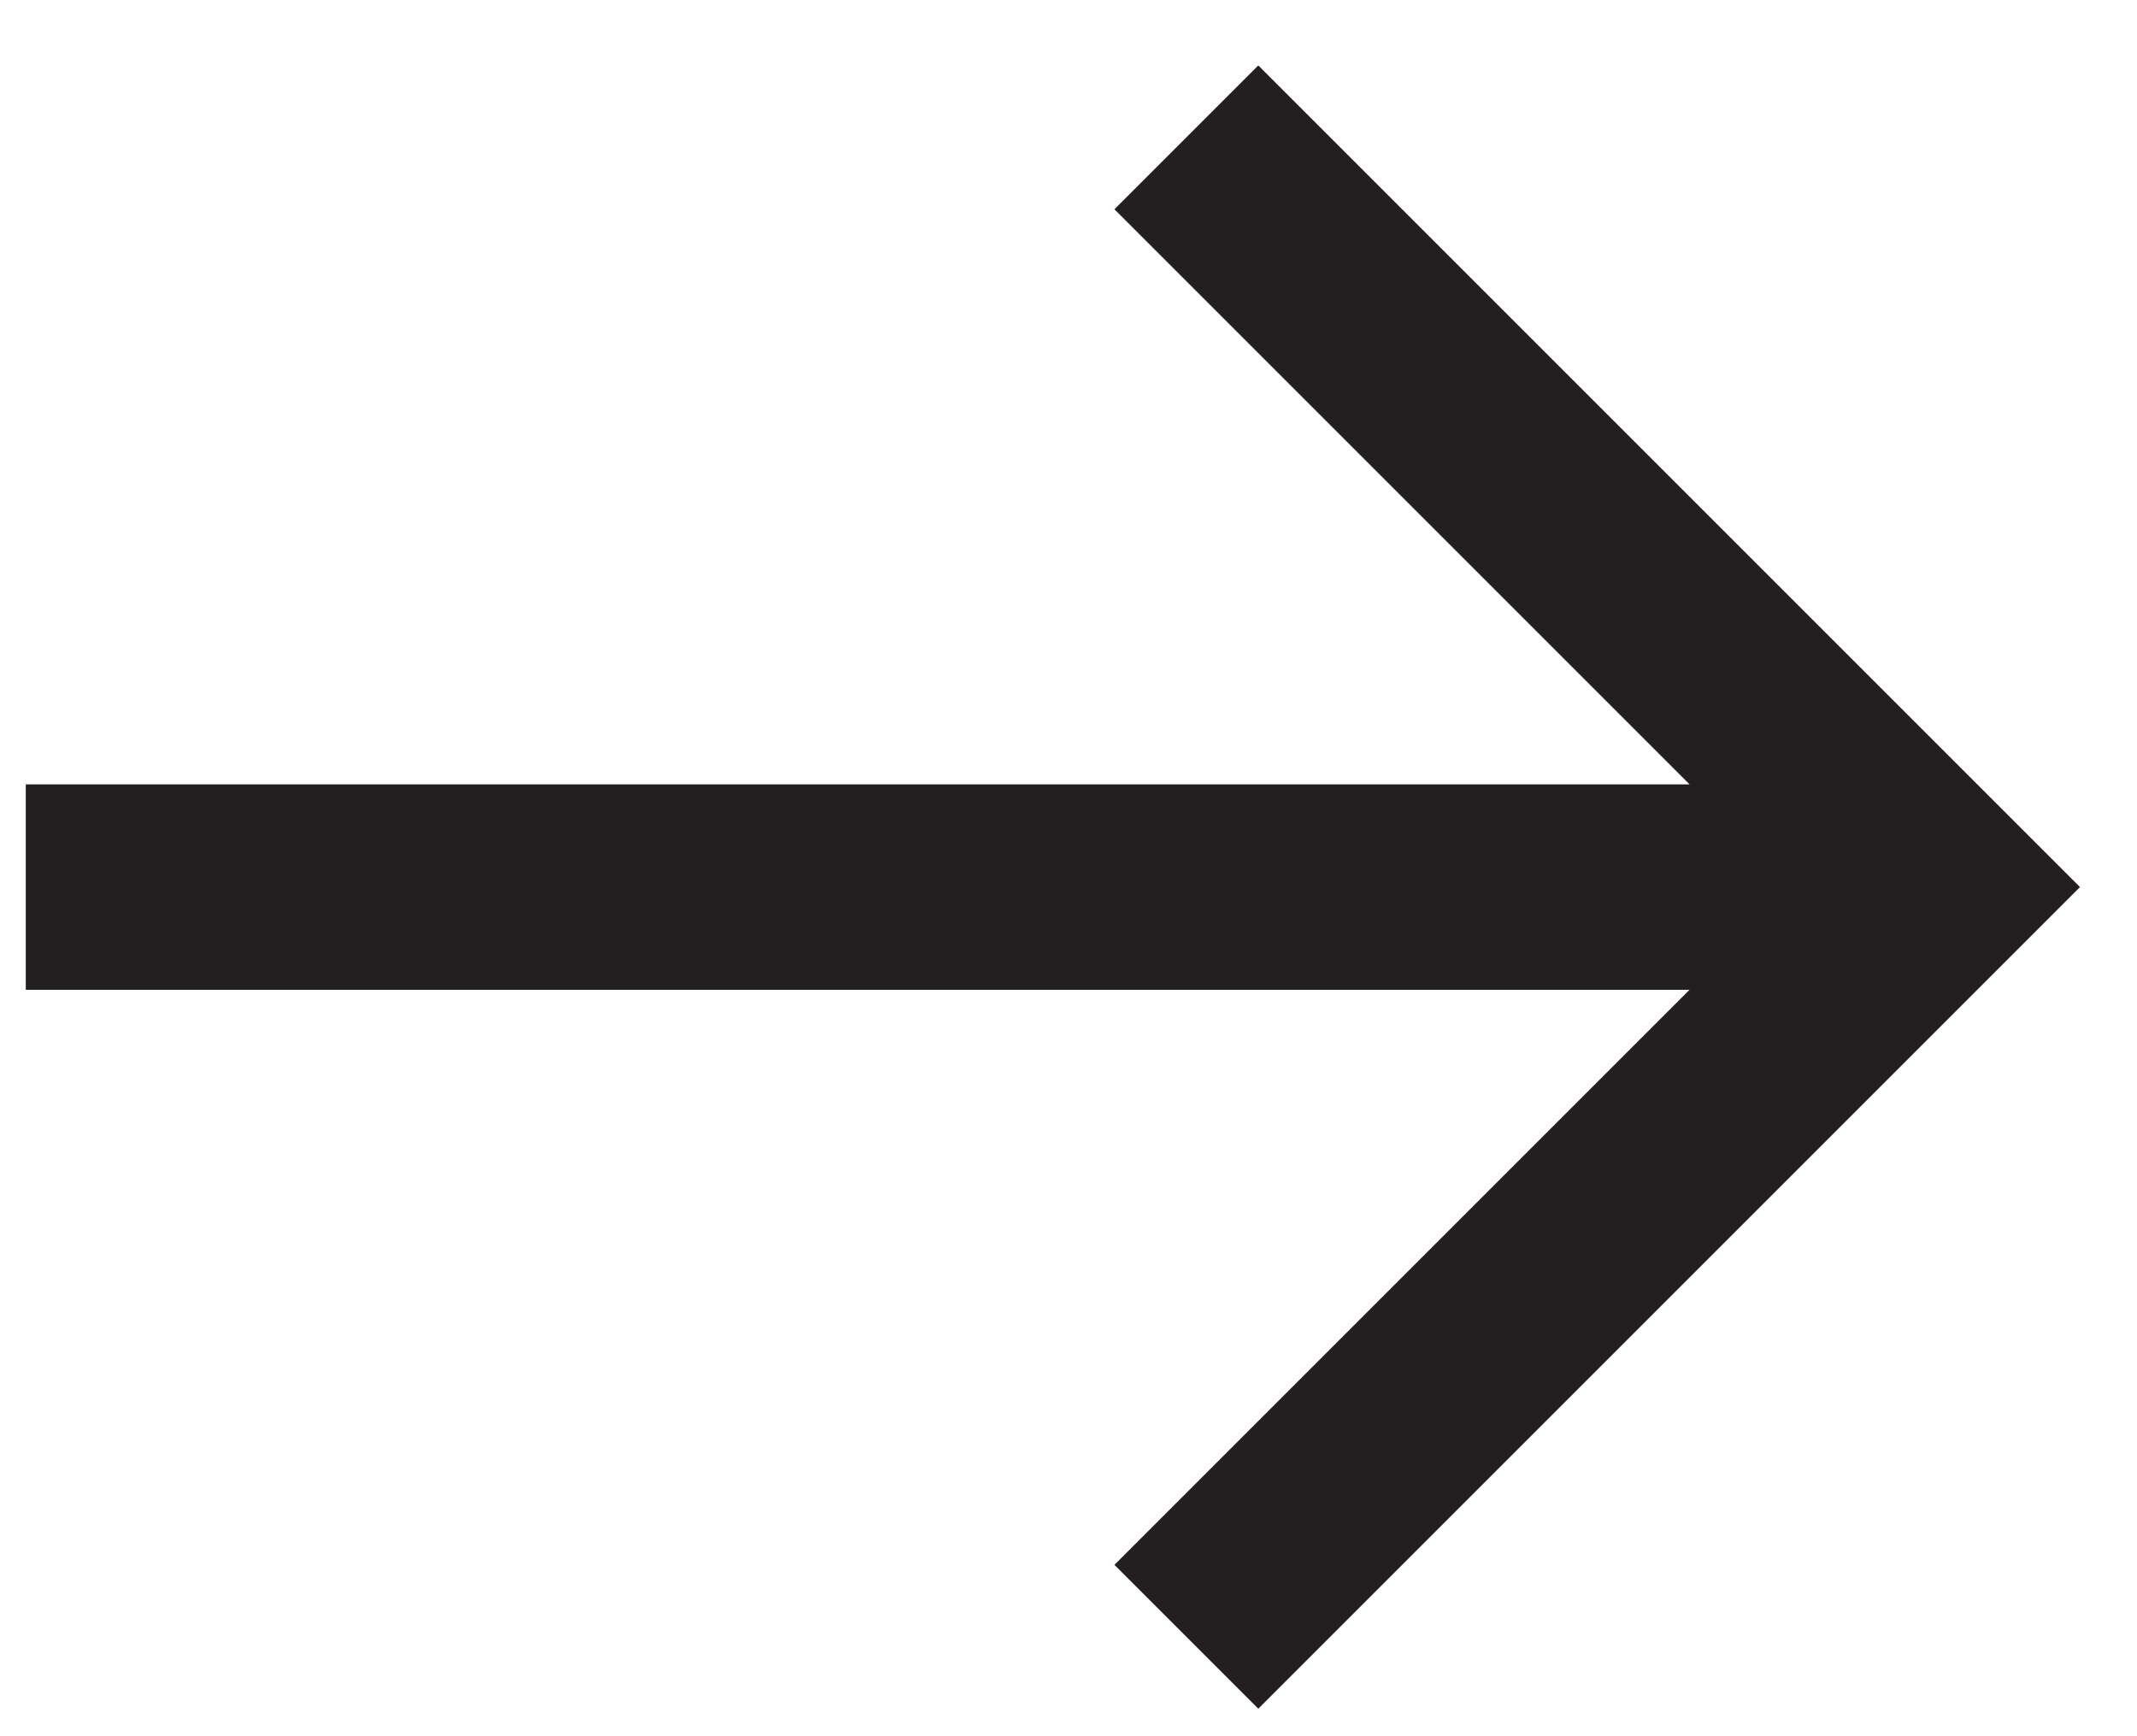 <svg width="16" height="13" viewBox="0 0 16 13" fill="none" xmlns="http://www.w3.org/2000/svg">
<path d="M9.421 0.49L8.344 1.567L12.65 5.873H0.193V7.411H12.65L8.344 11.717L9.421 12.794L15.573 6.642L9.421 0.49Z" fill="#231F20"/>
</svg>
